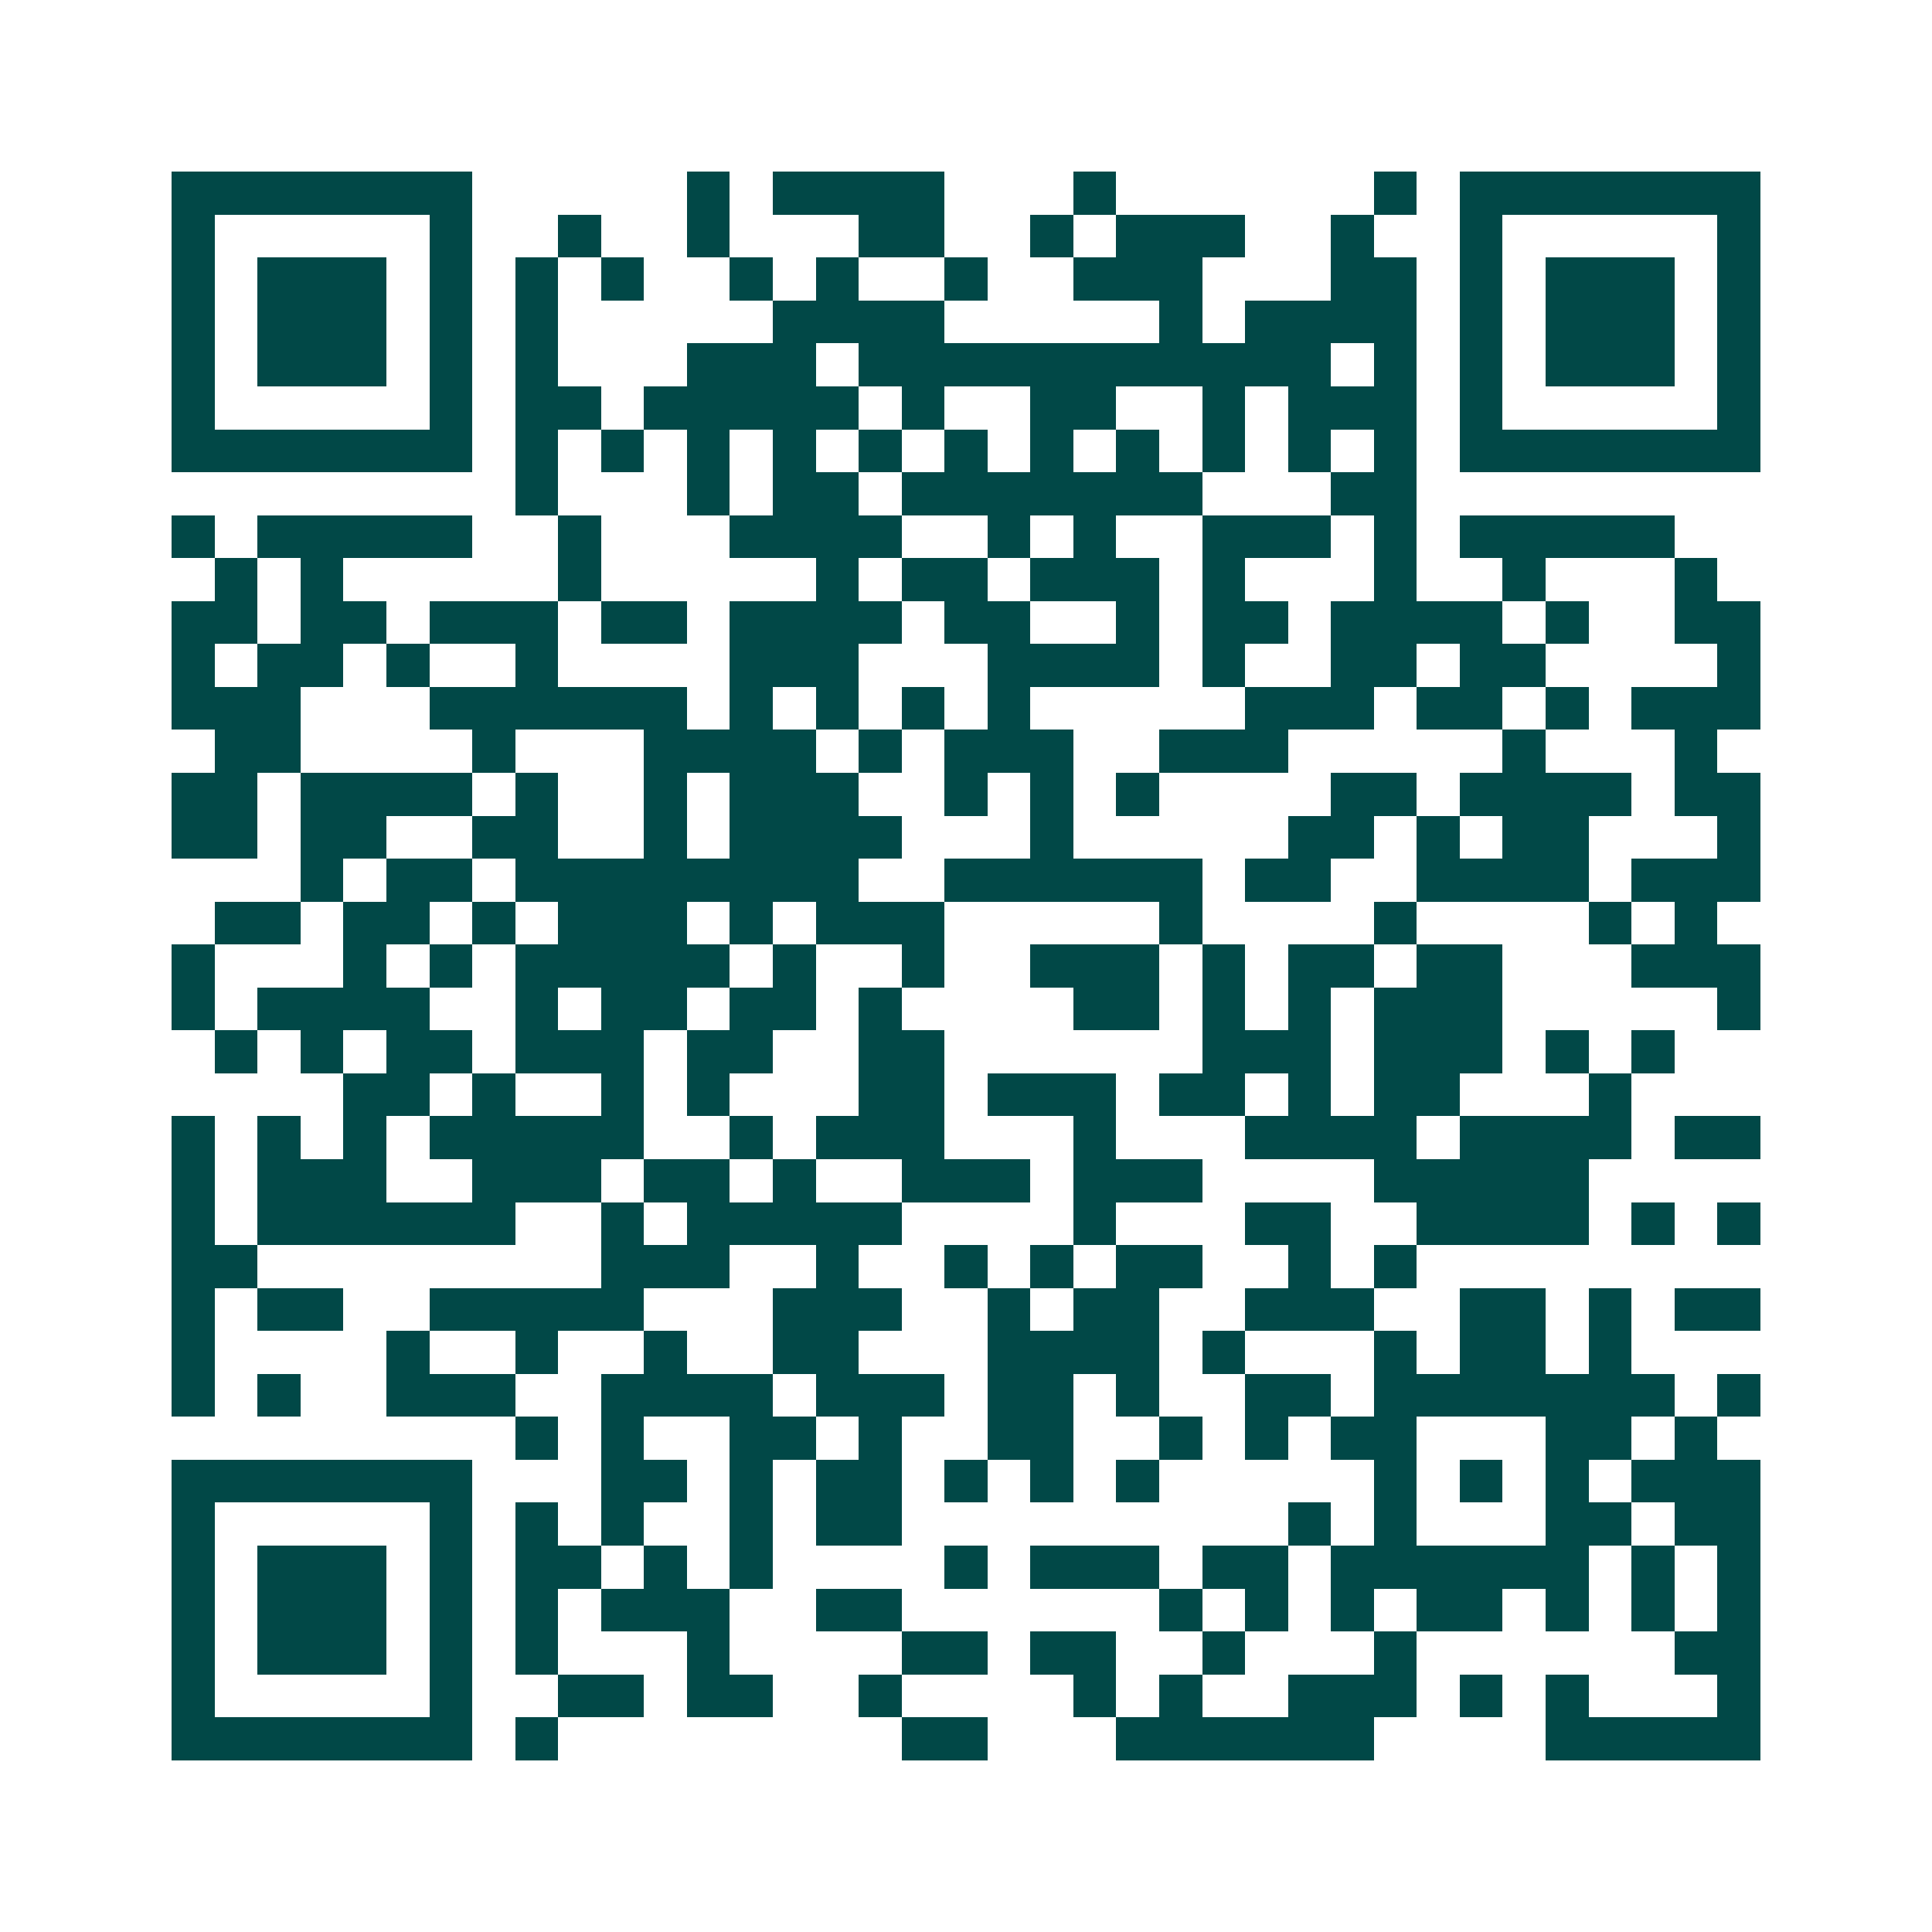 <svg xmlns="http://www.w3.org/2000/svg" width="200" height="200" viewBox="0 0 45 45" shape-rendering="crispEdges"><path fill="#ffffff" d="M0 0h45v45H0z"/><path stroke="#014847" d="M4 4.5h7m5 0h1m1 0h4m3 0h1m6 0h1m1 0h7M4 5.5h1m5 0h1m2 0h1m2 0h1m3 0h2m2 0h1m1 0h3m2 0h1m2 0h1m5 0h1M4 6.5h1m1 0h3m1 0h1m1 0h1m1 0h1m2 0h1m1 0h1m2 0h1m2 0h3m3 0h2m1 0h1m1 0h3m1 0h1M4 7.5h1m1 0h3m1 0h1m1 0h1m5 0h4m5 0h1m1 0h4m1 0h1m1 0h3m1 0h1M4 8.5h1m1 0h3m1 0h1m1 0h1m3 0h3m1 0h11m1 0h1m1 0h1m1 0h3m1 0h1M4 9.5h1m5 0h1m1 0h2m1 0h5m1 0h1m2 0h2m2 0h1m1 0h3m1 0h1m5 0h1M4 10.5h7m1 0h1m1 0h1m1 0h1m1 0h1m1 0h1m1 0h1m1 0h1m1 0h1m1 0h1m1 0h1m1 0h1m1 0h7M12 11.5h1m3 0h1m1 0h2m1 0h7m3 0h2M4 12.5h1m1 0h5m2 0h1m3 0h4m2 0h1m1 0h1m2 0h3m1 0h1m1 0h5M5 13.5h1m1 0h1m5 0h1m5 0h1m1 0h2m1 0h3m1 0h1m3 0h1m2 0h1m3 0h1M4 14.5h2m1 0h2m1 0h3m1 0h2m1 0h4m1 0h2m2 0h1m1 0h2m1 0h4m1 0h1m2 0h2M4 15.5h1m1 0h2m1 0h1m2 0h1m4 0h3m3 0h4m1 0h1m2 0h2m1 0h2m4 0h1M4 16.5h3m3 0h6m1 0h1m1 0h1m1 0h1m1 0h1m5 0h3m1 0h2m1 0h1m1 0h3M5 17.5h2m4 0h1m3 0h4m1 0h1m1 0h3m2 0h3m5 0h1m3 0h1M4 18.5h2m1 0h4m1 0h1m2 0h1m1 0h3m2 0h1m1 0h1m1 0h1m4 0h2m1 0h4m1 0h2M4 19.5h2m1 0h2m2 0h2m2 0h1m1 0h4m3 0h1m5 0h2m1 0h1m1 0h2m3 0h1M7 20.5h1m1 0h2m1 0h8m2 0h6m1 0h2m2 0h4m1 0h3M5 21.5h2m1 0h2m1 0h1m1 0h3m1 0h1m1 0h3m5 0h1m4 0h1m4 0h1m1 0h1M4 22.5h1m3 0h1m1 0h1m1 0h5m1 0h1m2 0h1m2 0h3m1 0h1m1 0h2m1 0h2m3 0h3M4 23.5h1m1 0h4m2 0h1m1 0h2m1 0h2m1 0h1m4 0h2m1 0h1m1 0h1m1 0h3m5 0h1M5 24.5h1m1 0h1m1 0h2m1 0h3m1 0h2m2 0h2m6 0h3m1 0h3m1 0h1m1 0h1M8 25.5h2m1 0h1m2 0h1m1 0h1m3 0h2m1 0h3m1 0h2m1 0h1m1 0h2m3 0h1M4 26.5h1m1 0h1m1 0h1m1 0h5m2 0h1m1 0h3m3 0h1m3 0h4m1 0h4m1 0h2M4 27.5h1m1 0h3m2 0h3m1 0h2m1 0h1m2 0h3m1 0h3m4 0h5M4 28.5h1m1 0h6m2 0h1m1 0h5m4 0h1m3 0h2m2 0h4m1 0h1m1 0h1M4 29.5h2m8 0h3m2 0h1m2 0h1m1 0h1m1 0h2m2 0h1m1 0h1M4 30.5h1m1 0h2m2 0h5m3 0h3m2 0h1m1 0h2m2 0h3m2 0h2m1 0h1m1 0h2M4 31.5h1m4 0h1m2 0h1m2 0h1m2 0h2m3 0h4m1 0h1m3 0h1m1 0h2m1 0h1M4 32.5h1m1 0h1m2 0h3m2 0h4m1 0h3m1 0h2m1 0h1m2 0h2m1 0h7m1 0h1M12 33.5h1m1 0h1m2 0h2m1 0h1m2 0h2m2 0h1m1 0h1m1 0h2m3 0h2m1 0h1M4 34.5h7m3 0h2m1 0h1m1 0h2m1 0h1m1 0h1m1 0h1m5 0h1m1 0h1m1 0h1m1 0h3M4 35.5h1m5 0h1m1 0h1m1 0h1m2 0h1m1 0h2m9 0h1m1 0h1m3 0h2m1 0h2M4 36.5h1m1 0h3m1 0h1m1 0h2m1 0h1m1 0h1m4 0h1m1 0h3m1 0h2m1 0h6m1 0h1m1 0h1M4 37.5h1m1 0h3m1 0h1m1 0h1m1 0h3m2 0h2m6 0h1m1 0h1m1 0h1m1 0h2m1 0h1m1 0h1m1 0h1M4 38.5h1m1 0h3m1 0h1m1 0h1m3 0h1m4 0h2m1 0h2m2 0h1m3 0h1m6 0h2M4 39.5h1m5 0h1m2 0h2m1 0h2m2 0h1m4 0h1m1 0h1m2 0h3m1 0h1m1 0h1m3 0h1M4 40.5h7m1 0h1m8 0h2m3 0h6m4 0h5"/></svg>
